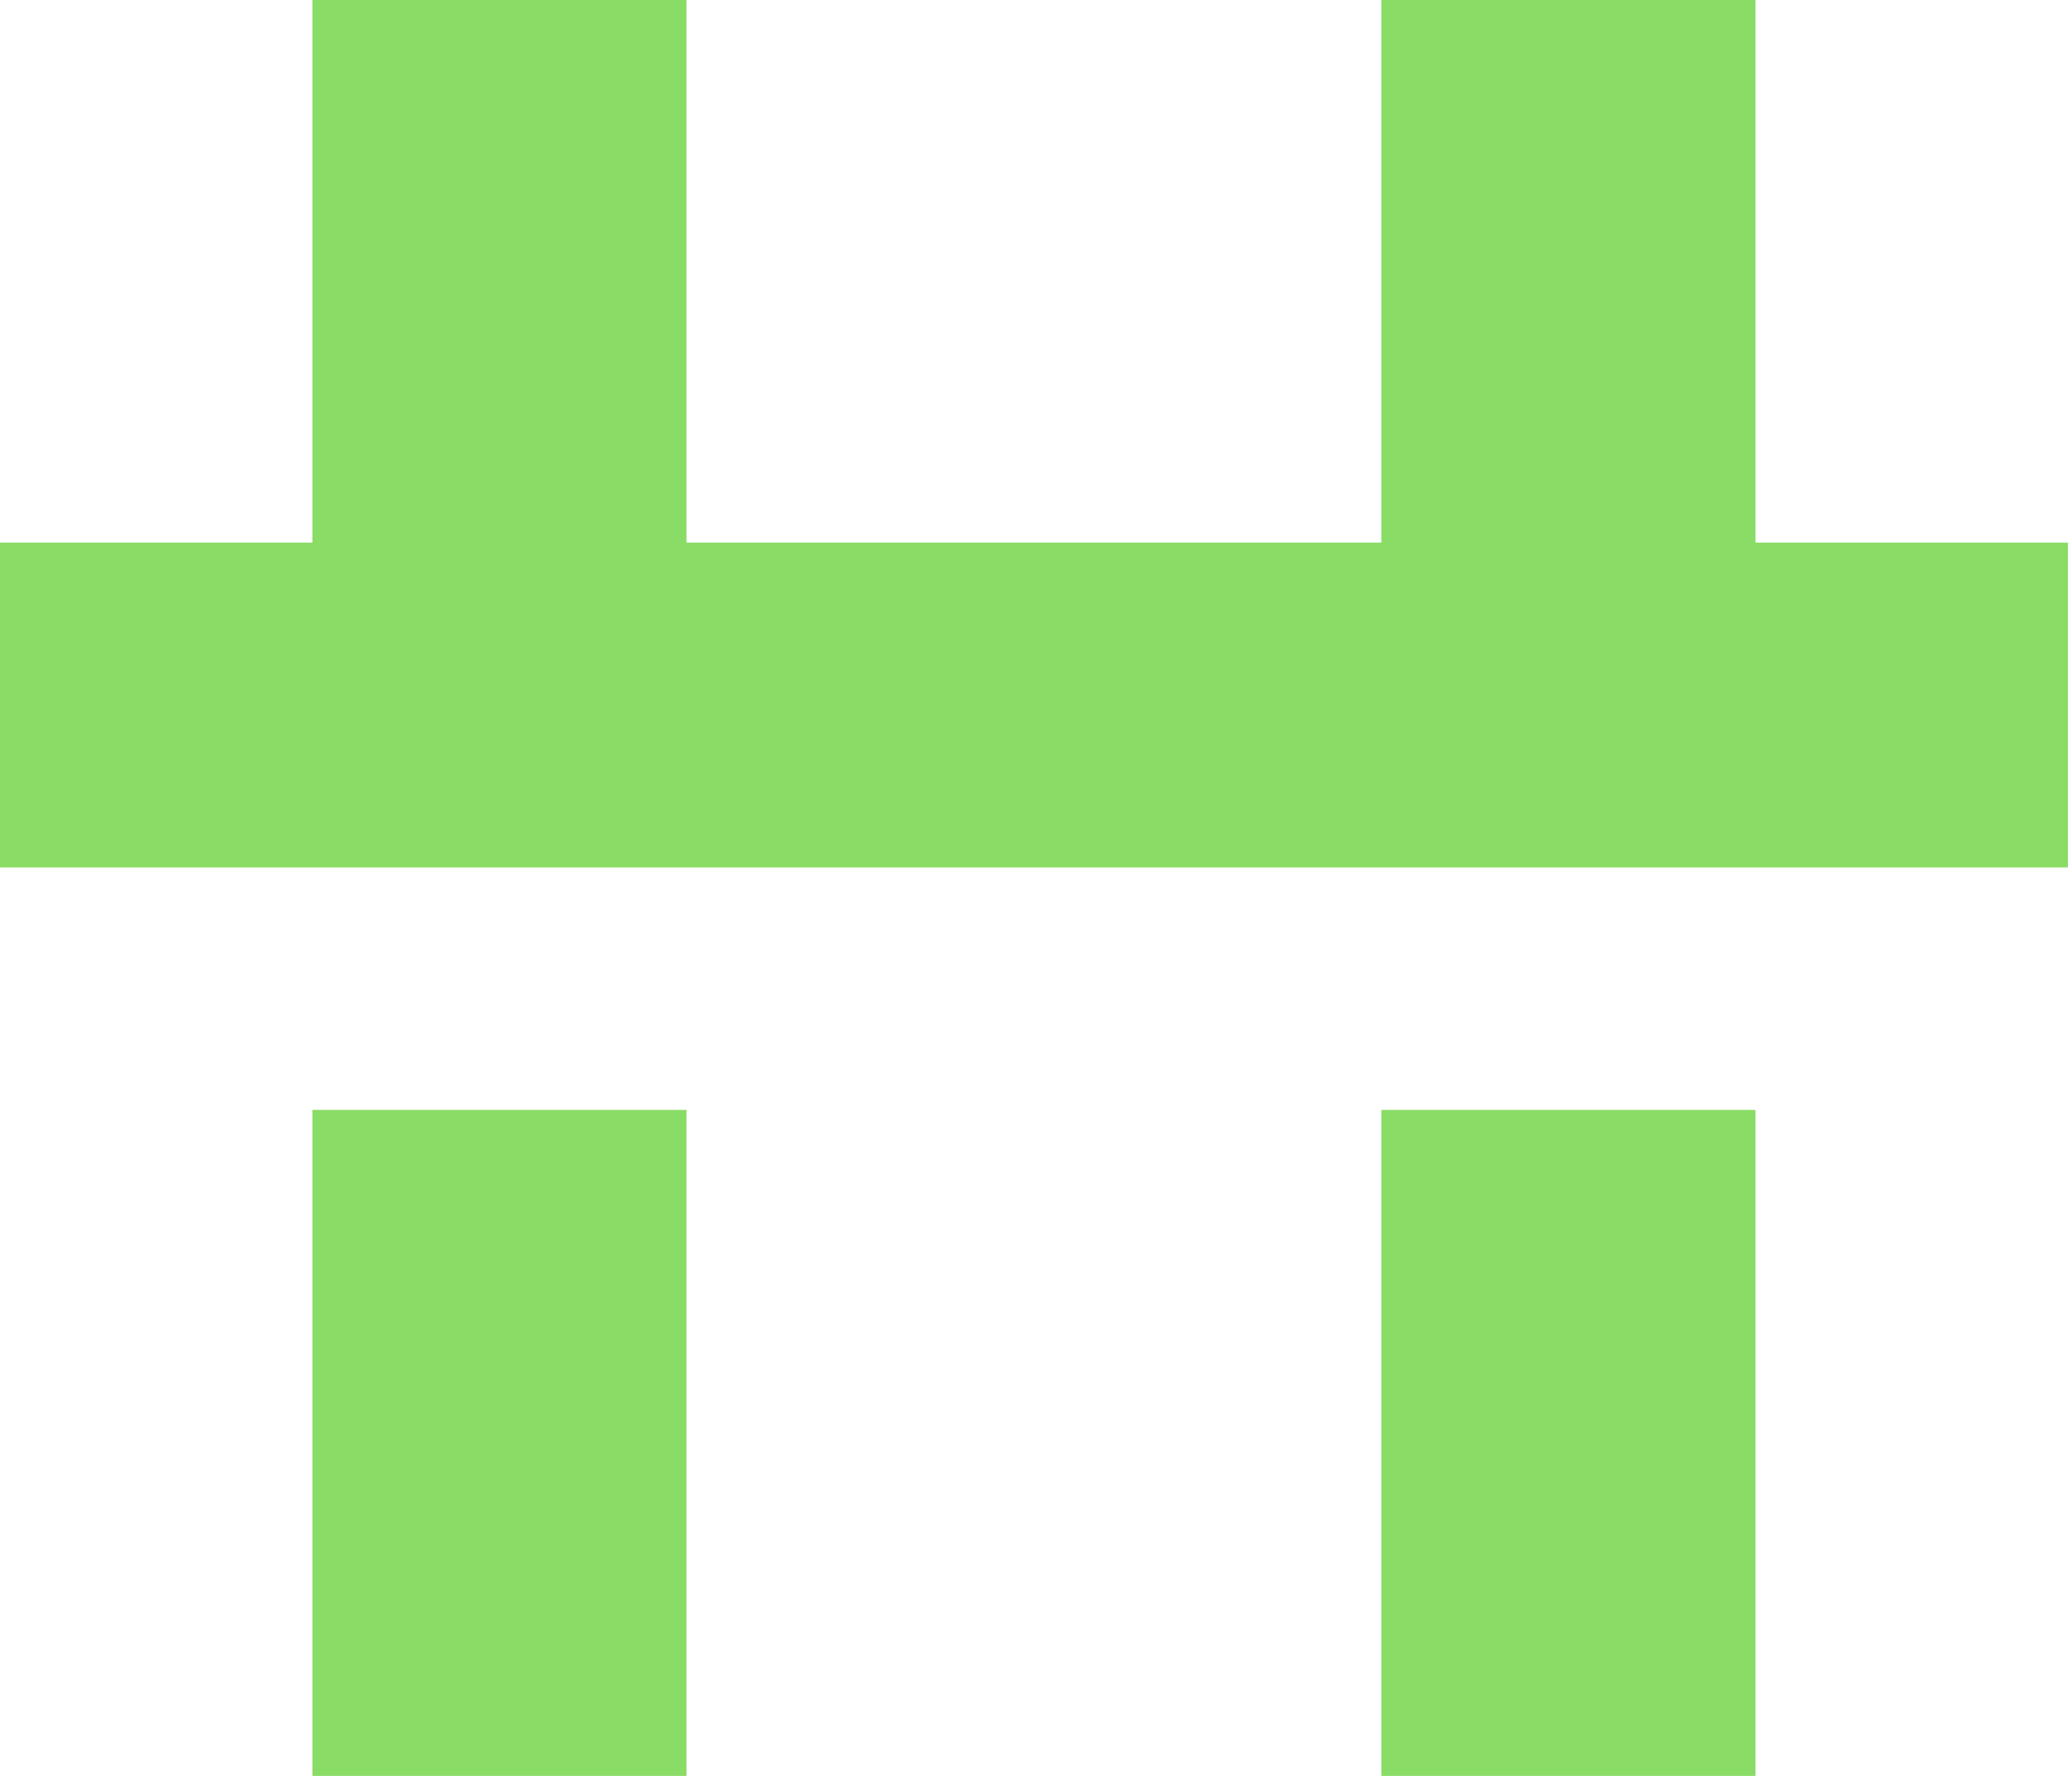 <svg width="70" height="60" viewBox="0 0 70 60" fill="none" xmlns="http://www.w3.org/2000/svg">
<g clip-path="url(#clip0_116_339)">
<path d="M10.556 60H23.194V37.5H10.556V60ZM59.306 18.333V0H46.667V18.333H23.194V0H10.556V18.333H0V29.306H69.861V18.333H59.306ZM46.667 60H59.306V37.5H46.667V60Z" fill="#89DC65"/>
</g>
<defs>
<clipPath id="clip0_116_339">
<rect width="69.861" height="60" fill="white"/>
</clipPath>
</defs>
</svg>
